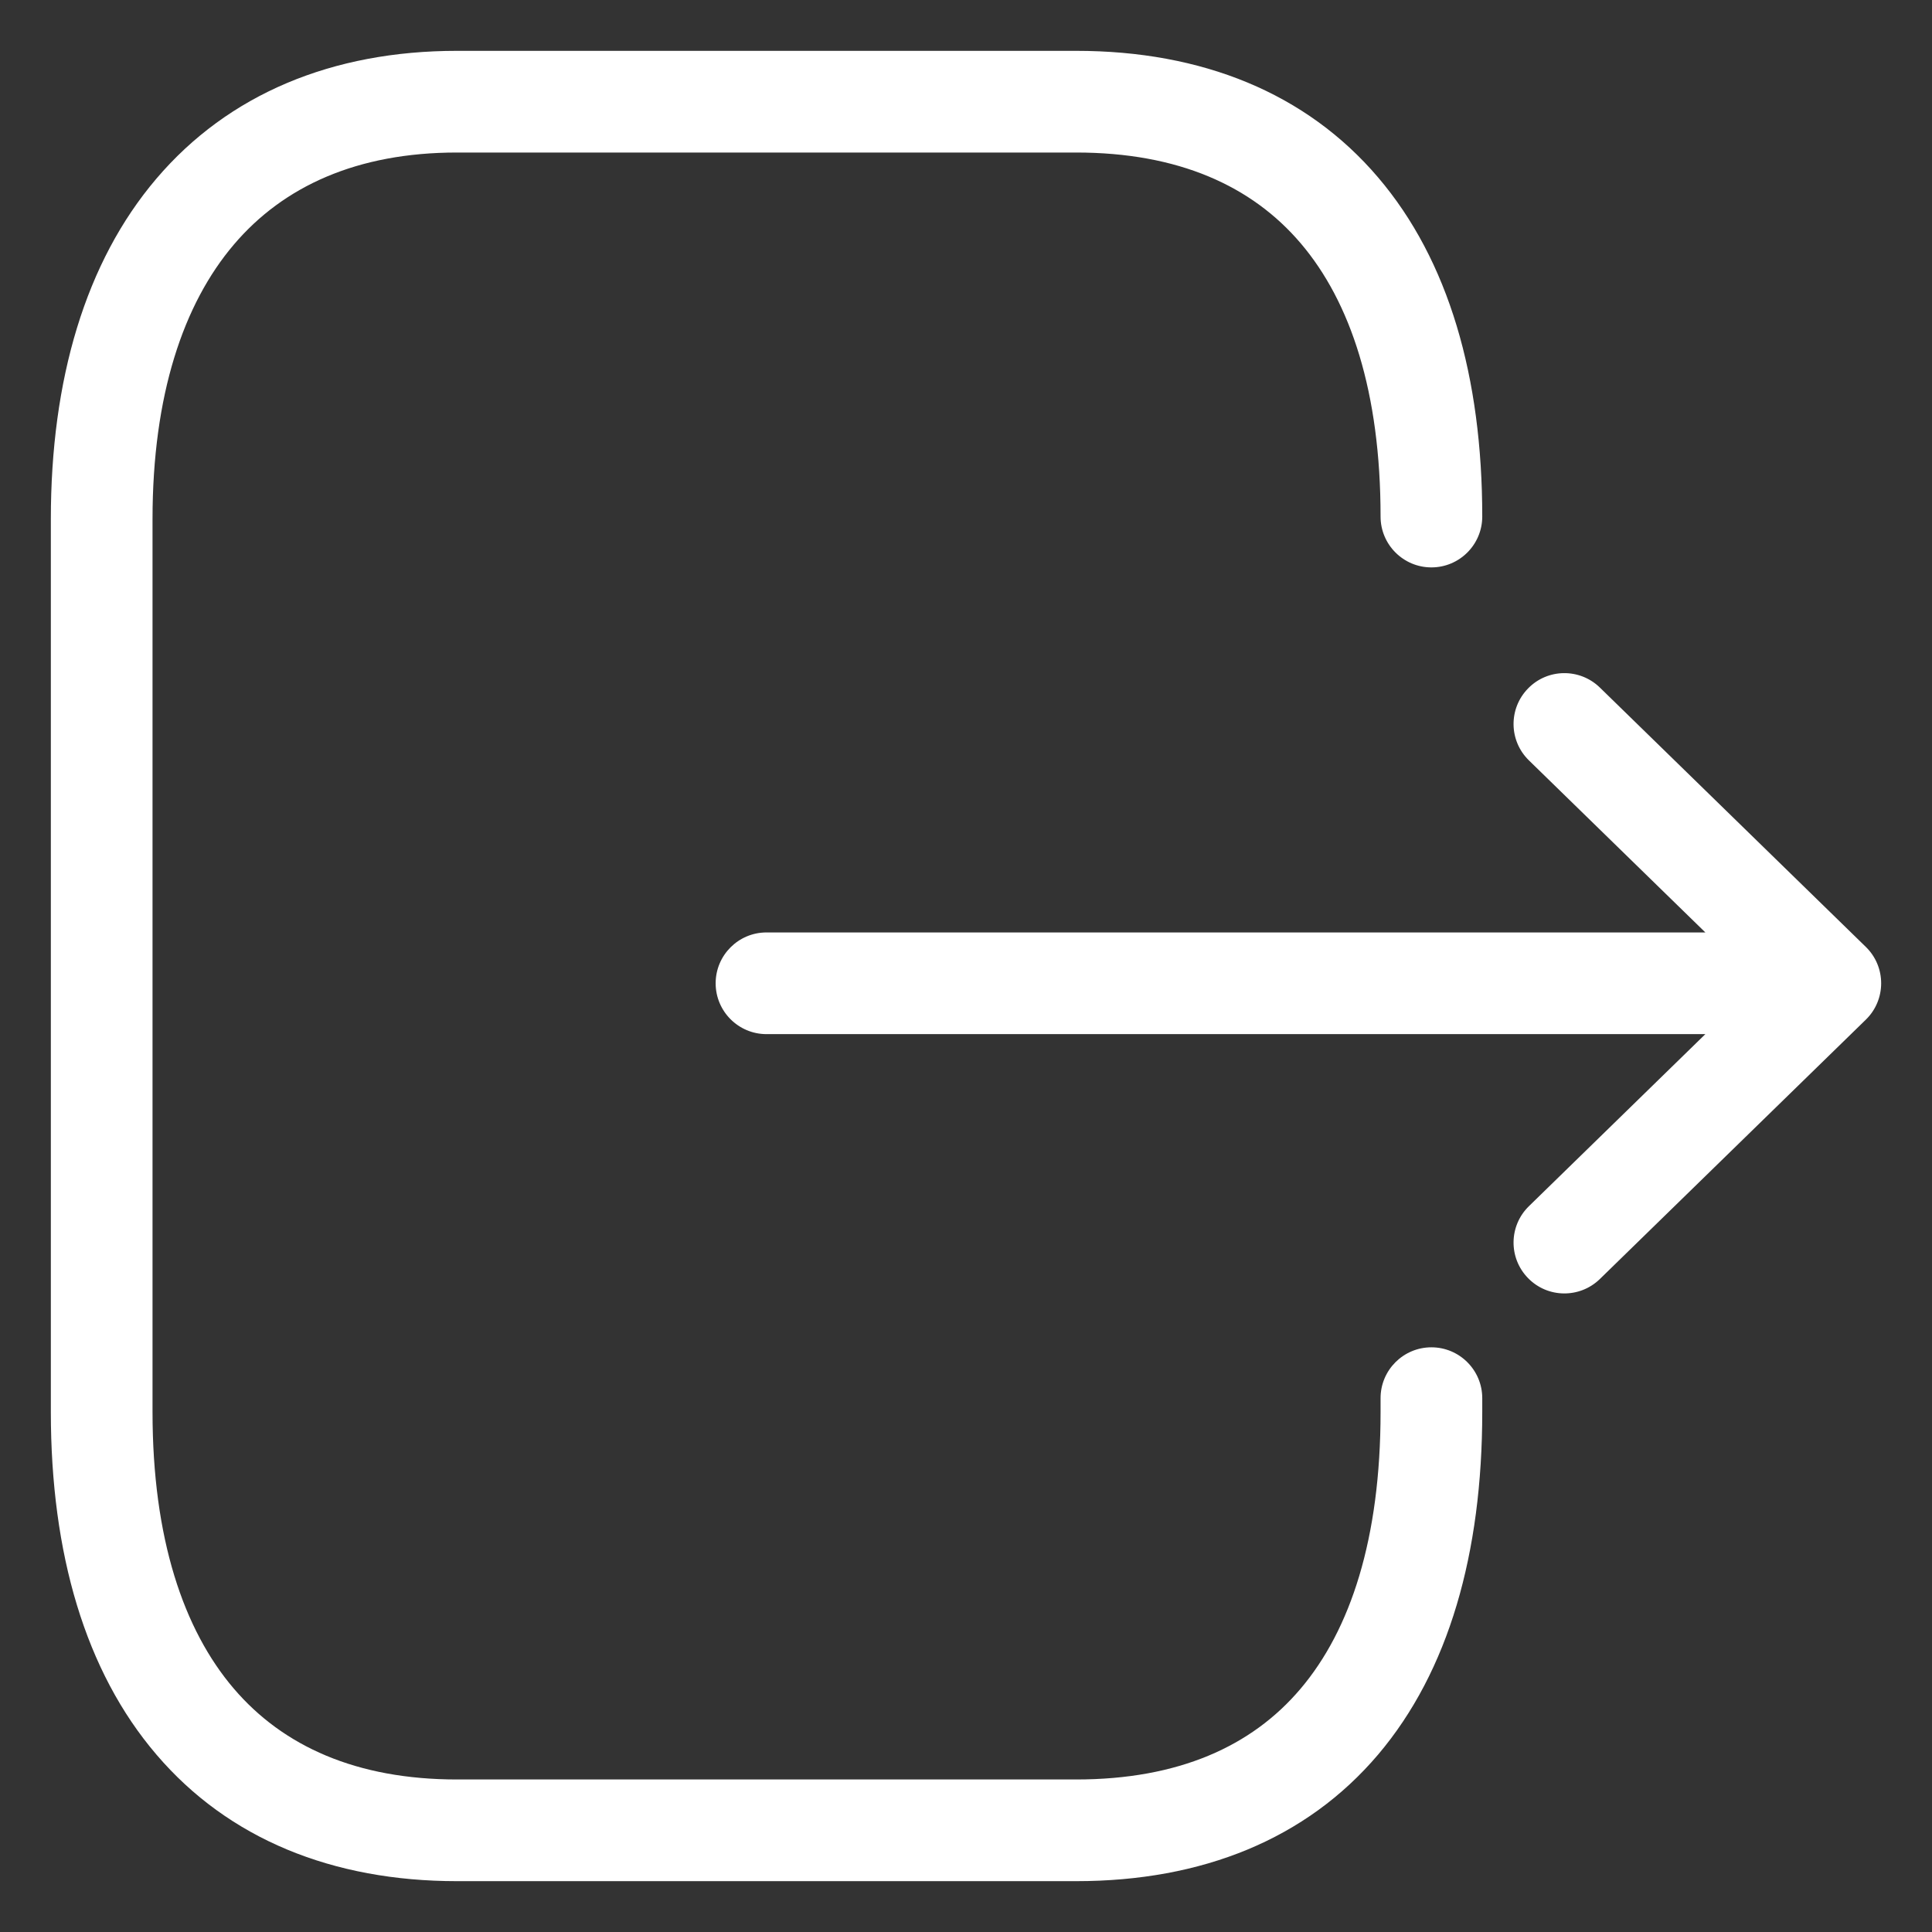 <svg width="19" height="19" viewBox="0 0 19 19" fill="none" xmlns="http://www.w3.org/2000/svg">
<rect x="0" y="0" width="19" height="19" fill="#333333" stroke="none"/>
<path d="M13.577 5.08C13.577 5.356 13.801 5.58 14.077 5.58C14.353 5.58 14.577 5.356 14.577 5.08H13.577ZM14.577 13.75C14.577 13.474 14.353 13.25 14.077 13.25C13.801 13.25 13.577 13.474 13.577 13.75H14.577ZM7.538 9.17C7.262 9.17 7.038 9.394 7.038 9.67C7.038 9.946 7.262 10.17 7.538 10.17V9.17ZM18 9.67L18.349 10.028C18.446 9.934 18.5 9.805 18.5 9.67C18.5 9.535 18.446 9.406 18.349 9.312L18 9.67ZM15.734 6.762C15.536 6.569 15.219 6.573 15.027 6.771C14.834 6.969 14.838 7.285 15.036 7.478L15.734 6.762ZM15.036 11.862C14.838 12.055 14.834 12.371 15.027 12.569C15.219 12.767 15.536 12.771 15.734 12.578L15.036 11.862ZM10.583 0.5H4.494V1.5H10.583V0.5ZM4.494 0.5C3.269 0.5 2.246 0.925 1.538 1.757C0.84 2.577 0.5 3.733 0.5 5.106H1.5C1.5 3.886 1.803 2.989 2.3 2.405C2.787 1.832 3.512 1.5 4.494 1.5V0.5ZM0.5 5.106V13.886H1.5V5.106H0.5ZM0.5 13.886C0.5 15.278 0.839 16.438 1.539 17.256C2.248 18.086 3.272 18.5 4.494 18.5V17.5C3.508 17.5 2.785 17.175 2.299 16.606C1.804 16.026 1.5 15.129 1.5 13.886H0.5ZM4.494 18.5H10.583V17.5H4.494V18.5ZM10.583 18.5C11.822 18.5 12.847 18.087 13.553 17.255C14.248 16.435 14.577 15.275 14.577 13.886H13.577C13.577 15.132 13.281 16.029 12.79 16.608C12.311 17.174 11.589 17.5 10.583 17.5V18.5ZM14.577 5.08C14.577 3.711 14.248 2.56 13.552 1.744C12.847 0.916 11.822 0.5 10.583 0.5V1.5C11.588 1.5 12.311 1.828 12.791 2.392C13.282 2.968 13.577 3.857 13.577 5.08H14.577ZM14.577 13.886V13.75H13.577V13.886H14.577ZM7.538 10.17H18V9.17H7.538V10.17ZM18.349 9.312L15.734 6.762L15.036 7.478L17.651 10.028L18.349 9.312ZM17.651 9.312L15.036 11.862L15.734 12.578L18.349 10.028L17.651 9.312Z" fill="white"/>
</svg>
